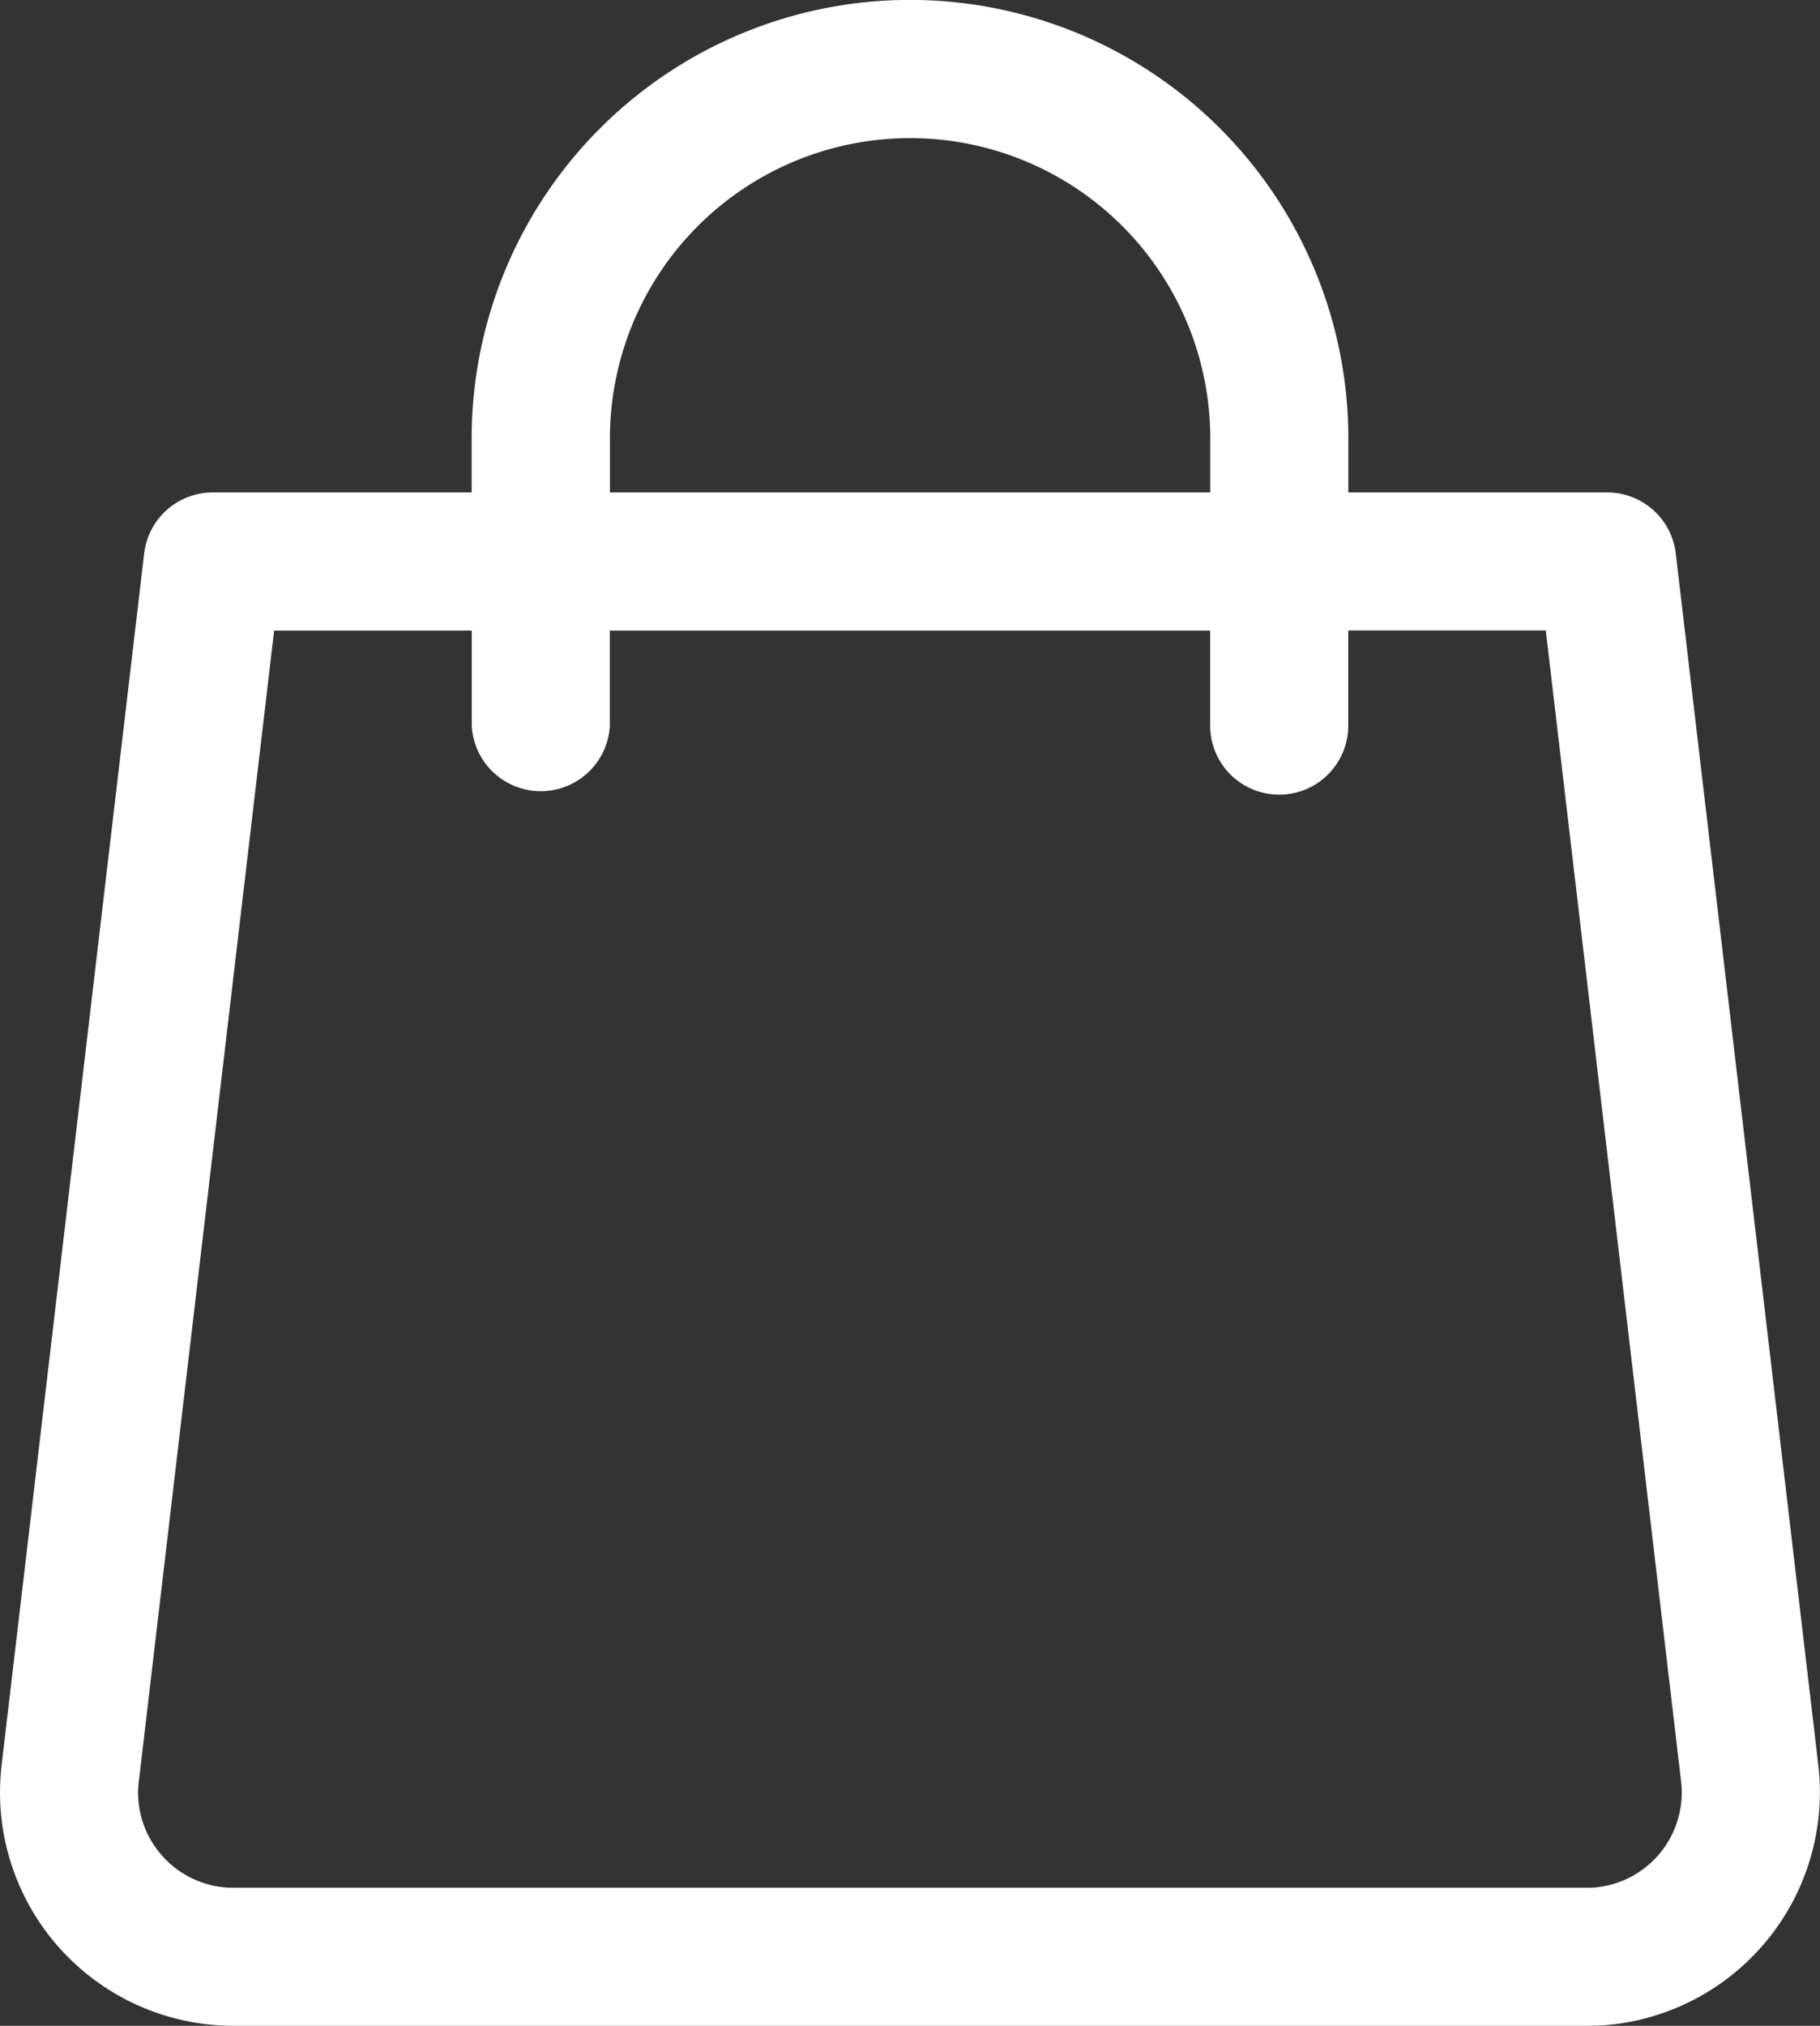 <svg xmlns="http://www.w3.org/2000/svg" width="19.772" height="22" viewBox="0 0 19.772 22">
  <rect x="0" y="0" width="19.772" height="22" fill="#333333" stroke="none"/>
  <path id="Union_14" data-name="Union 14" d="M2055.532,22A2.536,2.536,0,0,1,2053,19.466a2.67,2.67,0,0,1,.017-.292l1.549-13.163a.75.75,0,0,1,.744-.663h2.814V4.761a4.762,4.762,0,0,1,9.524,0v.587h2.813a.75.75,0,0,1,.744.662l1.549,13.161a2.539,2.539,0,0,1-2.22,2.813,2.737,2.737,0,0,1-.294.016Zm-1.024-2.652a.8.8,0,0,0-.008.119,1.035,1.035,0,0,0,1.033,1.034h14.708c.041,0,.083,0,.122-.007a1.035,1.035,0,0,0,.9-1.147l-1.47-12.5h-2.146V7.88a.75.75,0,0,1-1.5,0V6.848h-6.522V7.88a.751.751,0,0,1-1.5,0V6.848h-2.147Zm11.64-14V4.761a3.261,3.261,0,0,0-6.522,0v.587Z" transform="translate(-2053)" fill="#fff"/>
</svg>
